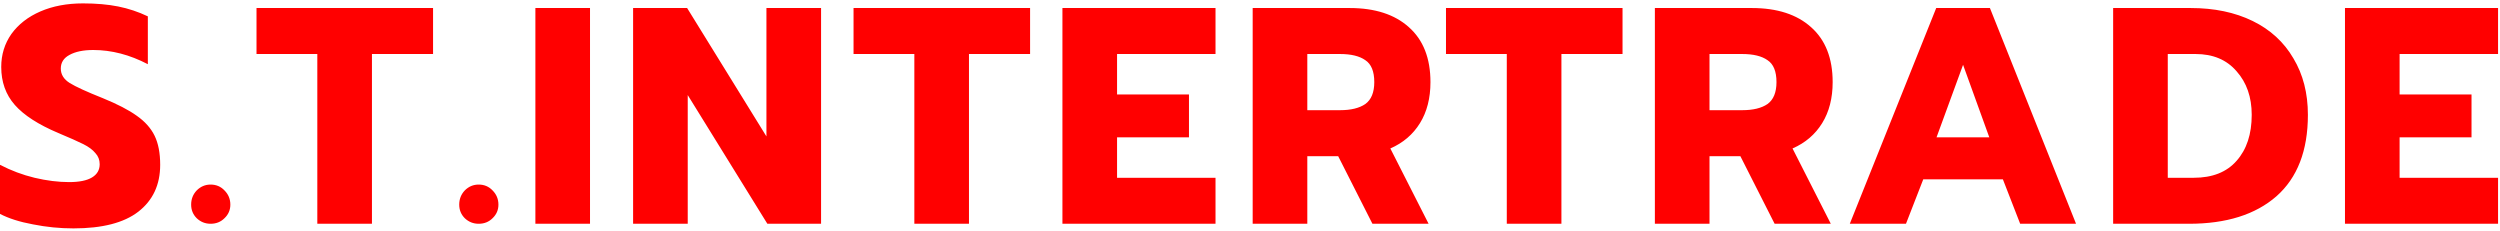 <svg width="324" height="30" viewBox="0 0 324 30" fill="none" xmlns="http://www.w3.org/2000/svg">
<path d="M9.52 29.6C7.76 29.6 6.013 29.427 4.28 29.08C2.547 28.76 1.12 28.307 1.49012e-08 27.72V21.36C1.44 22.107 2.933 22.667 4.48 23.04C6.053 23.413 7.547 23.6 8.96 23.6C10.267 23.6 11.253 23.4 11.92 23C12.587 22.6 12.92 22.027 12.92 21.28C12.92 20.72 12.733 20.24 12.36 19.84C12.013 19.413 11.493 19.027 10.8 18.68C10.107 18.333 9.027 17.853 7.56 17.24C4.973 16.147 3.093 14.933 1.92 13.6C0.747 12.267 0.16 10.627 0.16 8.68C0.16 7.08 0.6 5.653 1.48 4.4C2.387 3.147 3.64 2.173 5.24 1.48C6.84 0.787 8.68 0.44 10.76 0.44C12.467 0.44 13.987 0.573 15.32 0.84C16.653 1.107 17.933 1.533 19.16 2.12V8.32C16.813 7.093 14.453 6.48 12.08 6.48C10.8 6.48 9.773 6.693 9 7.12C8.253 7.52 7.88 8.107 7.88 8.88C7.88 9.653 8.267 10.28 9.04 10.76C9.813 11.24 11.24 11.893 13.32 12.72C15.213 13.493 16.68 14.253 17.72 15C18.787 15.747 19.56 16.613 20.04 17.6C20.52 18.587 20.76 19.84 20.76 21.36C20.76 23.947 19.813 25.973 17.92 27.44C16.053 28.88 13.253 29.6 9.52 29.6ZM27.293 29C26.6 29 26 28.76 25.493 28.28C25.013 27.8 24.773 27.213 24.773 26.52C24.773 25.8 25.013 25.187 25.493 24.68C26 24.173 26.6 23.92 27.293 23.92C28.013 23.92 28.613 24.173 29.093 24.68C29.6 25.187 29.853 25.8 29.853 26.52C29.853 27.213 29.6 27.8 29.093 28.28C28.613 28.76 28.013 29 27.293 29ZM41.124 7H33.244V1.04H56.124V7H48.204V29H41.124V7ZM62.036 29C61.342 29 60.742 28.76 60.236 28.28C59.756 27.8 59.516 27.213 59.516 26.52C59.516 25.8 59.756 25.187 60.236 24.68C60.742 24.173 61.342 23.92 62.036 23.92C62.756 23.92 63.356 24.173 63.836 24.68C64.342 25.187 64.596 25.8 64.596 26.52C64.596 27.213 64.342 27.8 63.836 28.28C63.356 28.76 62.756 29 62.036 29ZM69.386 1.04H76.466V29H69.386V1.04ZM82.05 1.04H89.05L99.33 17.68V1.04H106.41V29H99.45L89.13 12.32V29H82.05V1.04ZM118.499 7H110.619V1.04H133.499V7H125.579V29H118.499V7ZM137.691 1.04H157.531V7H144.771V12.24H154.091V17.8H144.771V23.04H157.531V29H137.691V1.04ZM162.347 1.04H174.907C178.187 1.04 180.747 1.867 182.587 3.52C184.454 5.173 185.387 7.547 185.387 10.64C185.387 12.72 184.934 14.493 184.027 15.96C183.12 17.427 181.84 18.52 180.187 19.24L185.147 29H177.867L173.427 20.24H169.427V29H162.347V1.04ZM173.667 14.28C175.08 14.28 176.174 14.013 176.947 13.48C177.72 12.92 178.107 11.973 178.107 10.64C178.107 9.253 177.72 8.307 176.947 7.8C176.2 7.267 175.107 7 173.667 7H169.427V14.28H173.667ZM195.28 7H187.4V1.04H210.28V7H202.36V29H195.28V7ZM214.472 1.04H227.032C230.312 1.04 232.872 1.867 234.712 3.52C236.579 5.173 237.512 7.547 237.512 10.64C237.512 12.72 237.059 14.493 236.152 15.96C235.245 17.427 233.965 18.52 232.312 19.24L237.272 29H229.992L225.552 20.24H221.552V29H214.472V1.04ZM225.792 14.28C227.205 14.28 228.299 14.013 229.072 13.48C229.845 12.92 230.232 11.973 230.232 10.64C230.232 9.253 229.845 8.307 229.072 7.8C228.325 7.267 227.232 7 225.792 7H221.552V14.28H225.792ZM250.934 1.04H257.894L269.054 29H261.814L259.574 23.24H249.254L247.014 29H239.734L250.934 1.04ZM257.814 17.8L254.414 8.4L250.974 17.8H257.814ZM273.863 1.04H283.903C286.969 1.04 289.649 1.6 291.943 2.72C294.236 3.84 295.996 5.453 297.223 7.56C298.476 9.64 299.103 12.08 299.103 14.88C299.103 19.52 297.743 23.04 295.023 25.44C292.303 27.813 288.529 29 283.703 29H273.863V1.04ZM284.303 23.04C286.729 23.04 288.583 22.307 289.863 20.84C291.169 19.373 291.823 17.387 291.823 14.88C291.823 12.587 291.169 10.707 289.863 9.24C288.583 7.747 286.809 7 284.543 7H280.943V23.04H284.303ZM303.909 1.04H323.749V7H310.989V12.24H320.309V17.8H310.989V23.04H323.749V29H303.909V1.04Z" fill="#FF0000"/>
</svg>
